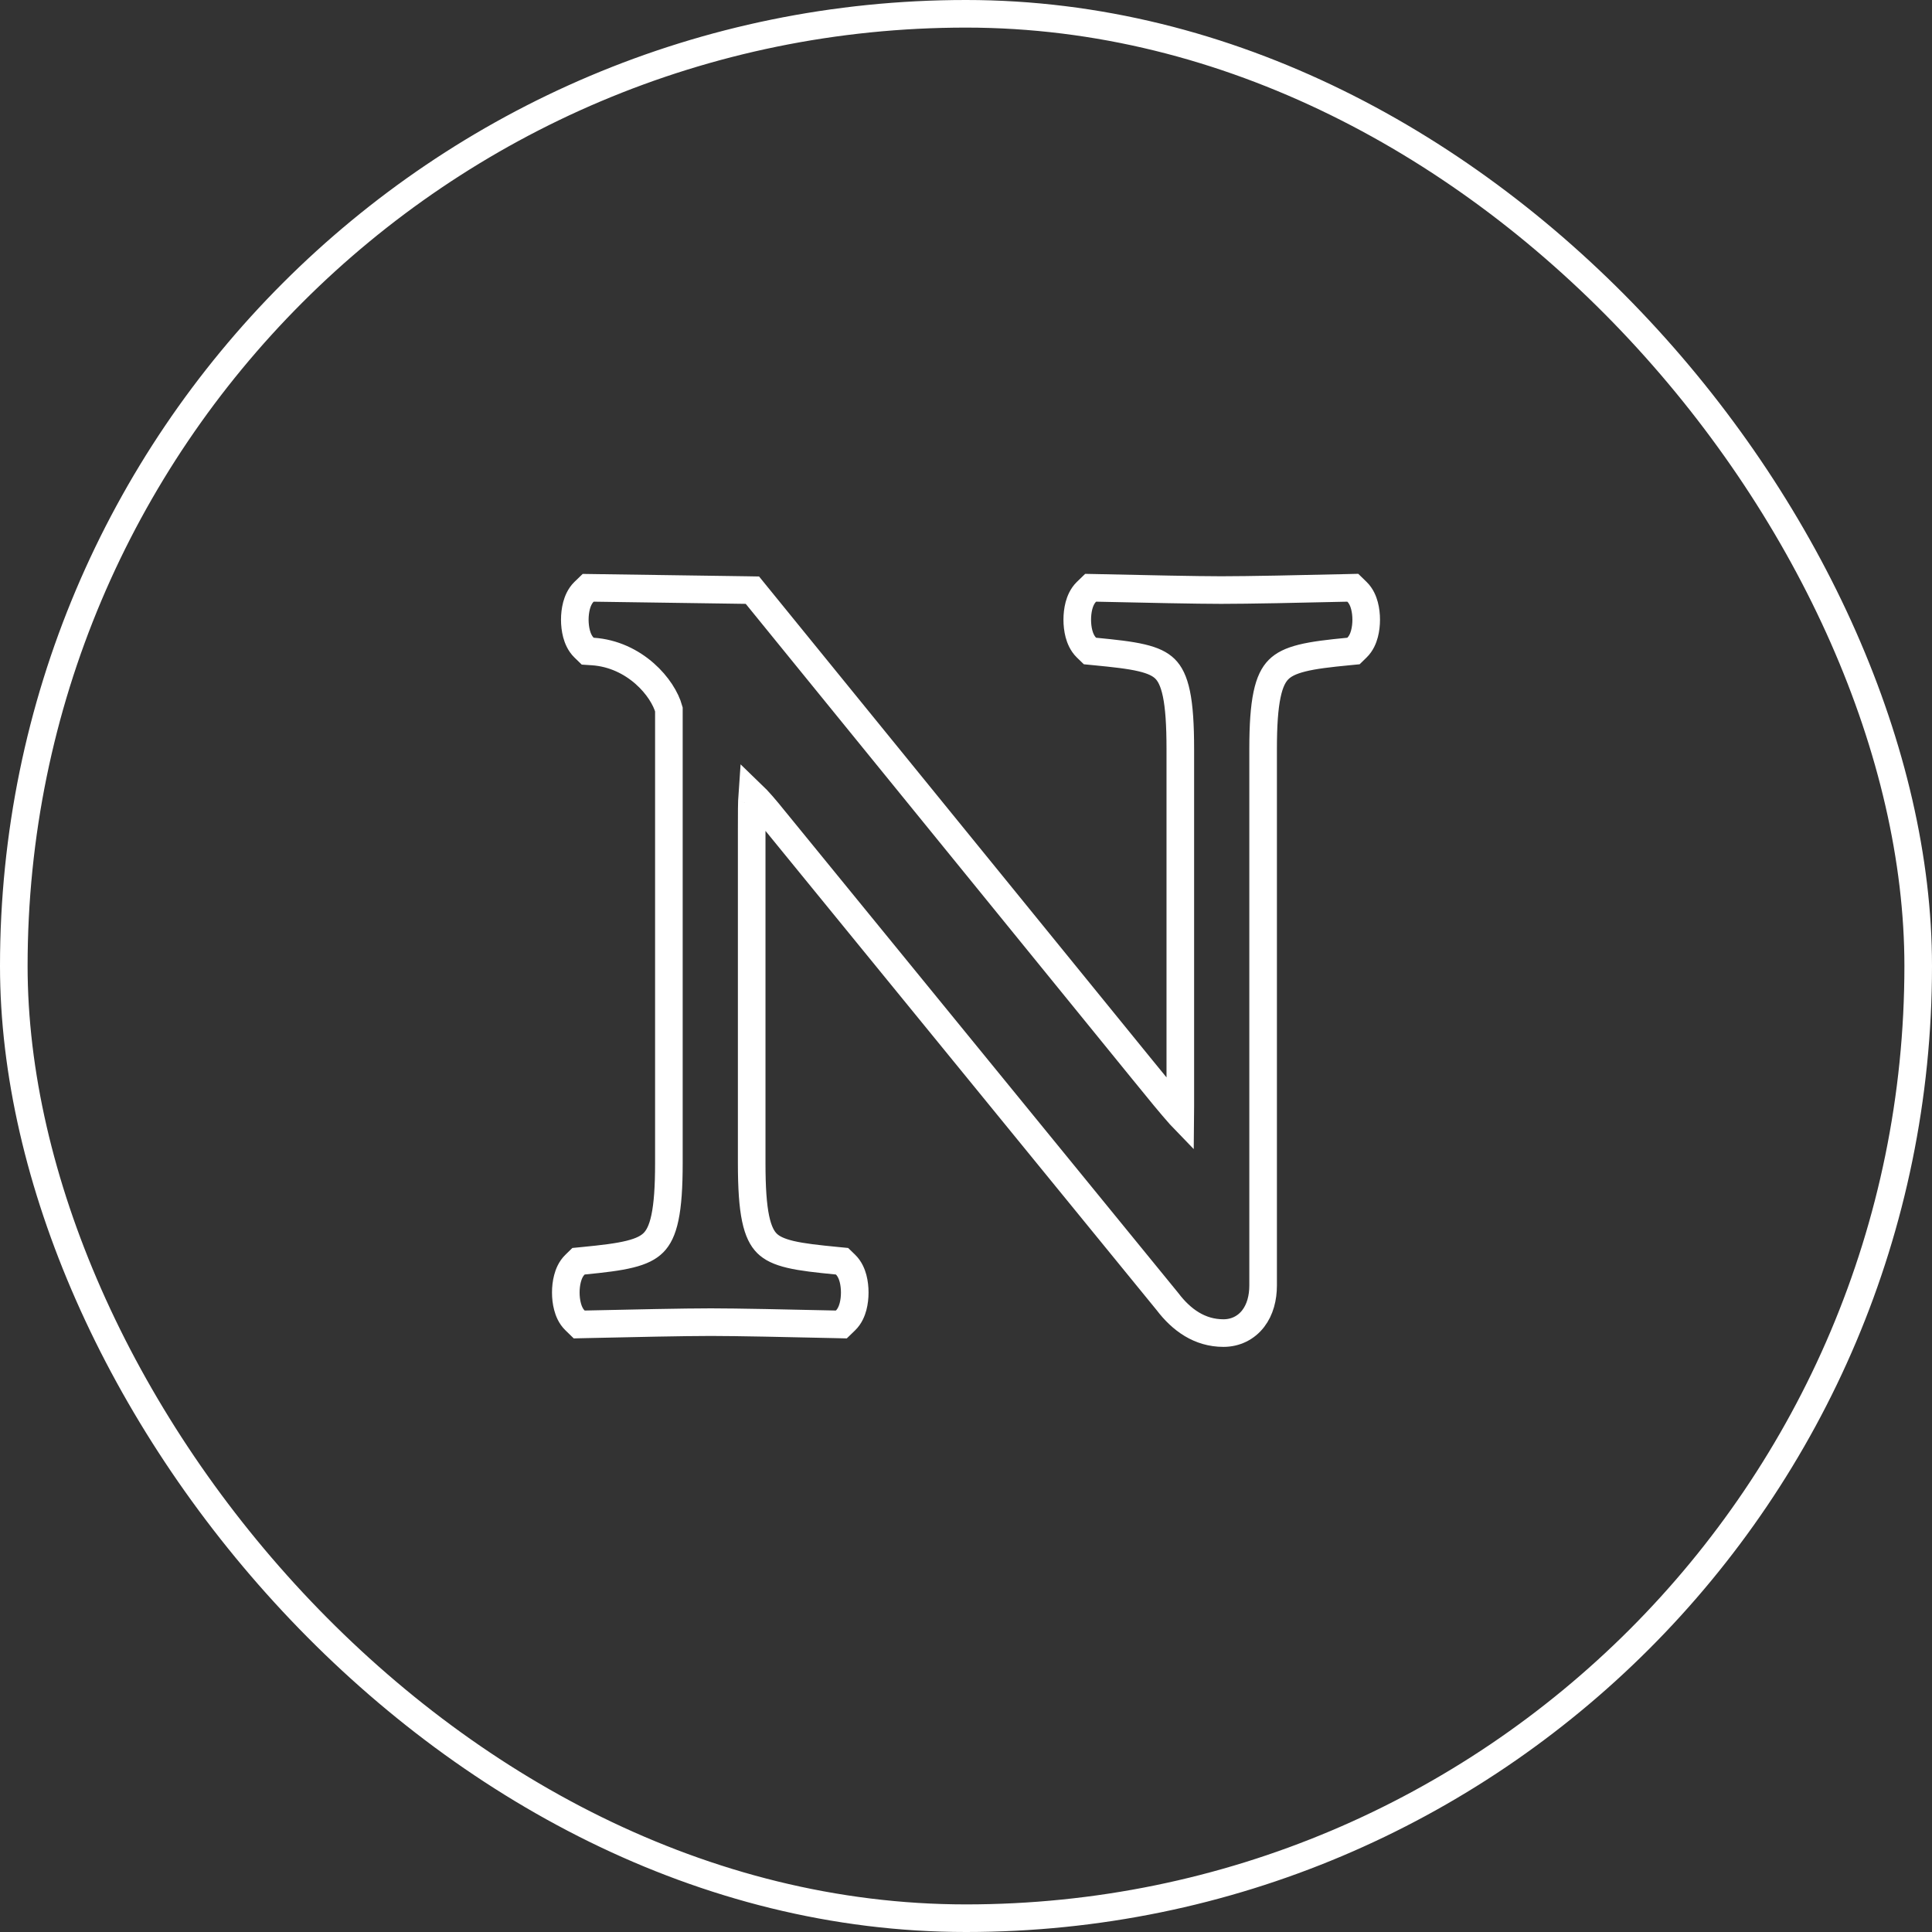 <svg width="70" height="70" viewBox="0 0 70 70" fill="none" xmlns="http://www.w3.org/2000/svg">
<rect x="0" y="0" width="70" height="70" fill="#333333" stroke="none"/>
<rect x="0.5" y="0.5" width="69" height="69" rx="34.5" stroke="white"/>
<path d="M41.409 38.779L41.408 38.778L27.408 21.564L27.261 21.383L27.028 21.379L21.517 21.3L21.311 21.297L21.162 21.441C21.007 21.592 20.93 21.79 20.889 21.942C20.846 22.107 20.826 22.284 20.826 22.453C20.826 22.622 20.846 22.799 20.889 22.964C20.93 23.116 21.007 23.314 21.162 23.465L21.294 23.593L21.477 23.605C22.228 23.656 22.872 23.978 23.358 24.406C23.83 24.822 24.127 25.313 24.235 25.702V42.141C24.235 43.012 24.191 43.646 24.092 44.116C23.995 44.58 23.851 44.848 23.676 45.024C23.5 45.201 23.243 45.336 22.823 45.44C22.397 45.546 21.854 45.61 21.135 45.68L20.961 45.697L20.836 45.819C20.68 45.969 20.603 46.167 20.563 46.32C20.519 46.484 20.5 46.662 20.5 46.831C20.5 46.999 20.519 47.177 20.563 47.341C20.603 47.494 20.68 47.692 20.836 47.842L20.986 47.988L21.195 47.983C22.953 47.944 24.782 47.904 25.755 47.904C26.687 47.904 28.558 47.944 30.274 47.983L30.483 47.988L30.634 47.842C30.789 47.692 30.866 47.494 30.907 47.341C30.95 47.177 30.969 46.999 30.969 46.831C30.969 46.662 30.95 46.484 30.907 46.32C30.866 46.167 30.789 45.969 30.634 45.819L30.508 45.697L30.334 45.68C29.613 45.61 29.068 45.551 28.64 45.45C28.218 45.35 27.964 45.222 27.79 45.05C27.619 44.88 27.475 44.618 27.377 44.15C27.278 43.676 27.235 43.032 27.235 42.141V30.031C27.235 29.47 27.235 29.071 27.255 28.793C27.457 28.987 27.722 29.288 28.058 29.71L28.058 29.71L28.062 29.714L42.301 47.16C42.804 47.822 43.464 48.3 44.327 48.3C44.766 48.3 45.148 48.11 45.407 47.773C45.656 47.449 45.765 47.025 45.765 46.573V27.142C45.765 26.271 45.809 25.638 45.908 25.168C46.005 24.703 46.149 24.436 46.324 24.26C46.501 24.082 46.757 23.948 47.177 23.843C47.603 23.737 48.146 23.673 48.865 23.604L49.039 23.587L49.164 23.465C49.32 23.314 49.397 23.116 49.437 22.964C49.481 22.799 49.5 22.622 49.5 22.453C49.5 22.284 49.481 22.107 49.437 21.942C49.397 21.79 49.32 21.592 49.164 21.441L49.014 21.295L48.804 21.3C47.13 21.34 45.217 21.379 44.245 21.379C43.395 21.379 41.524 21.34 39.725 21.3L39.516 21.296L39.366 21.441C39.211 21.592 39.134 21.79 39.093 21.942C39.05 22.107 39.031 22.284 39.031 22.453C39.031 22.622 39.05 22.799 39.093 22.964C39.134 23.116 39.211 23.314 39.366 23.465L39.492 23.587L39.666 23.604C40.388 23.674 40.932 23.733 41.36 23.834C41.782 23.933 42.036 24.062 42.21 24.233C42.382 24.403 42.525 24.666 42.623 25.134C42.722 25.608 42.765 26.251 42.765 27.142V40.083C42.765 40.205 42.765 40.313 42.764 40.408C42.761 40.405 42.759 40.402 42.756 40.399C42.444 40.048 42.002 39.512 41.409 38.779ZM26.988 28.581C26.988 28.581 26.989 28.581 26.991 28.582C26.989 28.581 26.988 28.581 26.988 28.581Z" stroke="white"/>
</svg>
